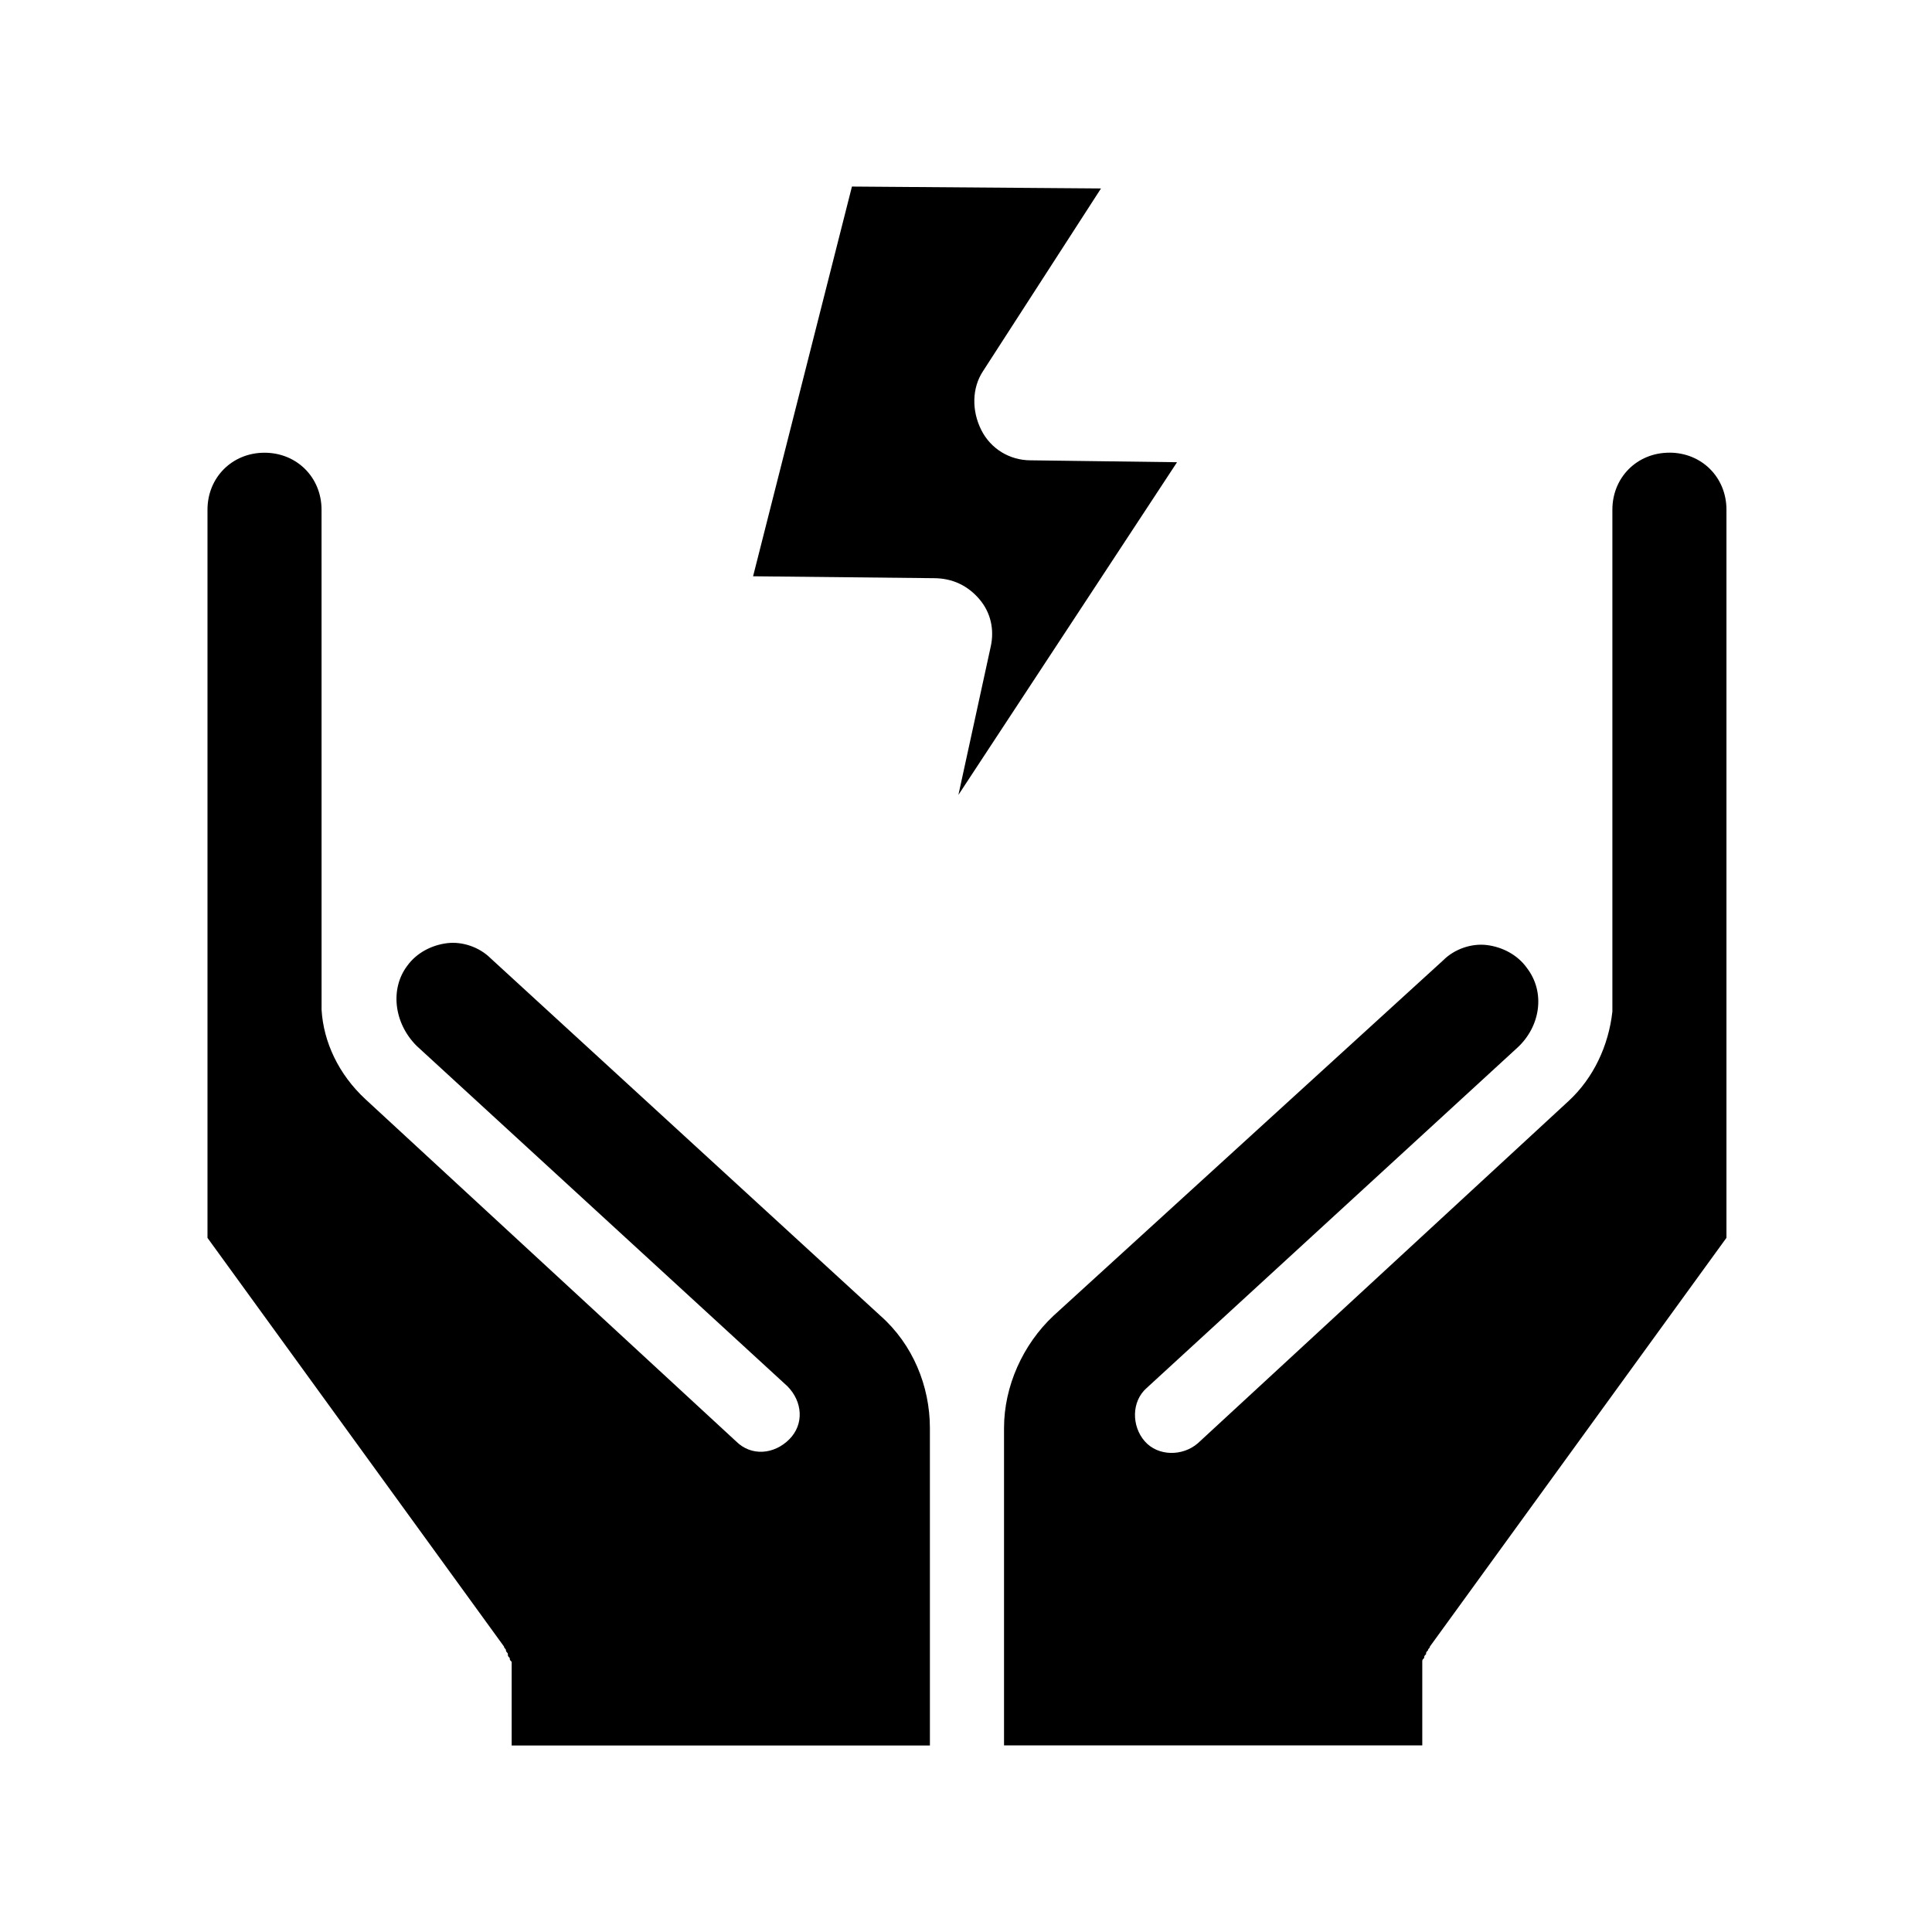 <?xml version="1.0" encoding="UTF-8"?>
<!-- Uploaded to: ICON Repo, www.iconrepo.com, Generator: ICON Repo Mixer Tools -->
<svg fill="#000000" width="800px" height="800px" version="1.1" viewBox="144 144 512 512" xmlns="http://www.w3.org/2000/svg">
 <path d="m406.55 315.36c1.008-4.535 0-9.07-3.023-12.594-3.023-3.527-7.055-5.543-12.09-5.543l-47.863-0.504 26.199-103.28 66 0.504-31.234 48.367c-3.023 4.535-3.023 10.578-0.504 15.617 2.519 5.039 7.559 8.062 13.098 8.062l38.793 0.504-57.938 88.164zm-132.5 82.625c-3.023-3.023-7.559-4.535-11.586-4.031-4.031 0.504-8.062 2.519-10.578 6.047-4.535 6.047-3.527 15.113 2.519 21.16l98.242 90.184c4.031 4.031 4.535 10.078 0.504 14.105-4.031 4.031-10.078 4.535-14.105 0.504l-98.242-90.688c-7.055-6.551-11.082-15.113-11.586-23.68v-2.016l-0.008-130.48c0-8.566-6.551-15.113-15.113-15.113-8.566 0-15.113 6.551-15.113 15.113v192.96l78.594 108.32c0 0.504 0.504 0.504 0.504 1.008s0.504 0.504 0.504 1.008c0 0.504 0 0.504 0.504 1.008 0 0.504 0 0.504 0.504 1.008v1.008 1.008 20.152h110.84l-0.004-84.141c0-11.082-4.535-22.168-13.098-29.727zm312.36-134.02c-8.566 0-15.113 6.551-15.113 15.113v130.99 2.016c-1.008 9.07-5.039 17.633-11.586 23.68l-98.242 90.688c-4.031 3.527-10.578 3.527-14.105-0.504s-3.527-10.578 0.504-14.105l98.242-90.184c6.047-5.543 7.559-14.609 2.519-21.16-2.519-3.527-6.551-5.543-10.578-6.047-4.031-0.504-8.566 1.008-11.586 4.031l-103.29 94.211c-8.062 7.559-13.098 18.641-13.098 29.727v84.133h110.84v-20.152-1.008-1.008c0-0.504 0-0.504 0.504-1.008 0-0.504 0-0.504 0.504-1.008 0-0.504 0-0.504 0.504-1.008 0-0.504 0.504-0.504 0.504-1.008l78.594-108.32v-192.96c0-8.566-6.551-15.117-15.117-15.117z"/>
</svg>